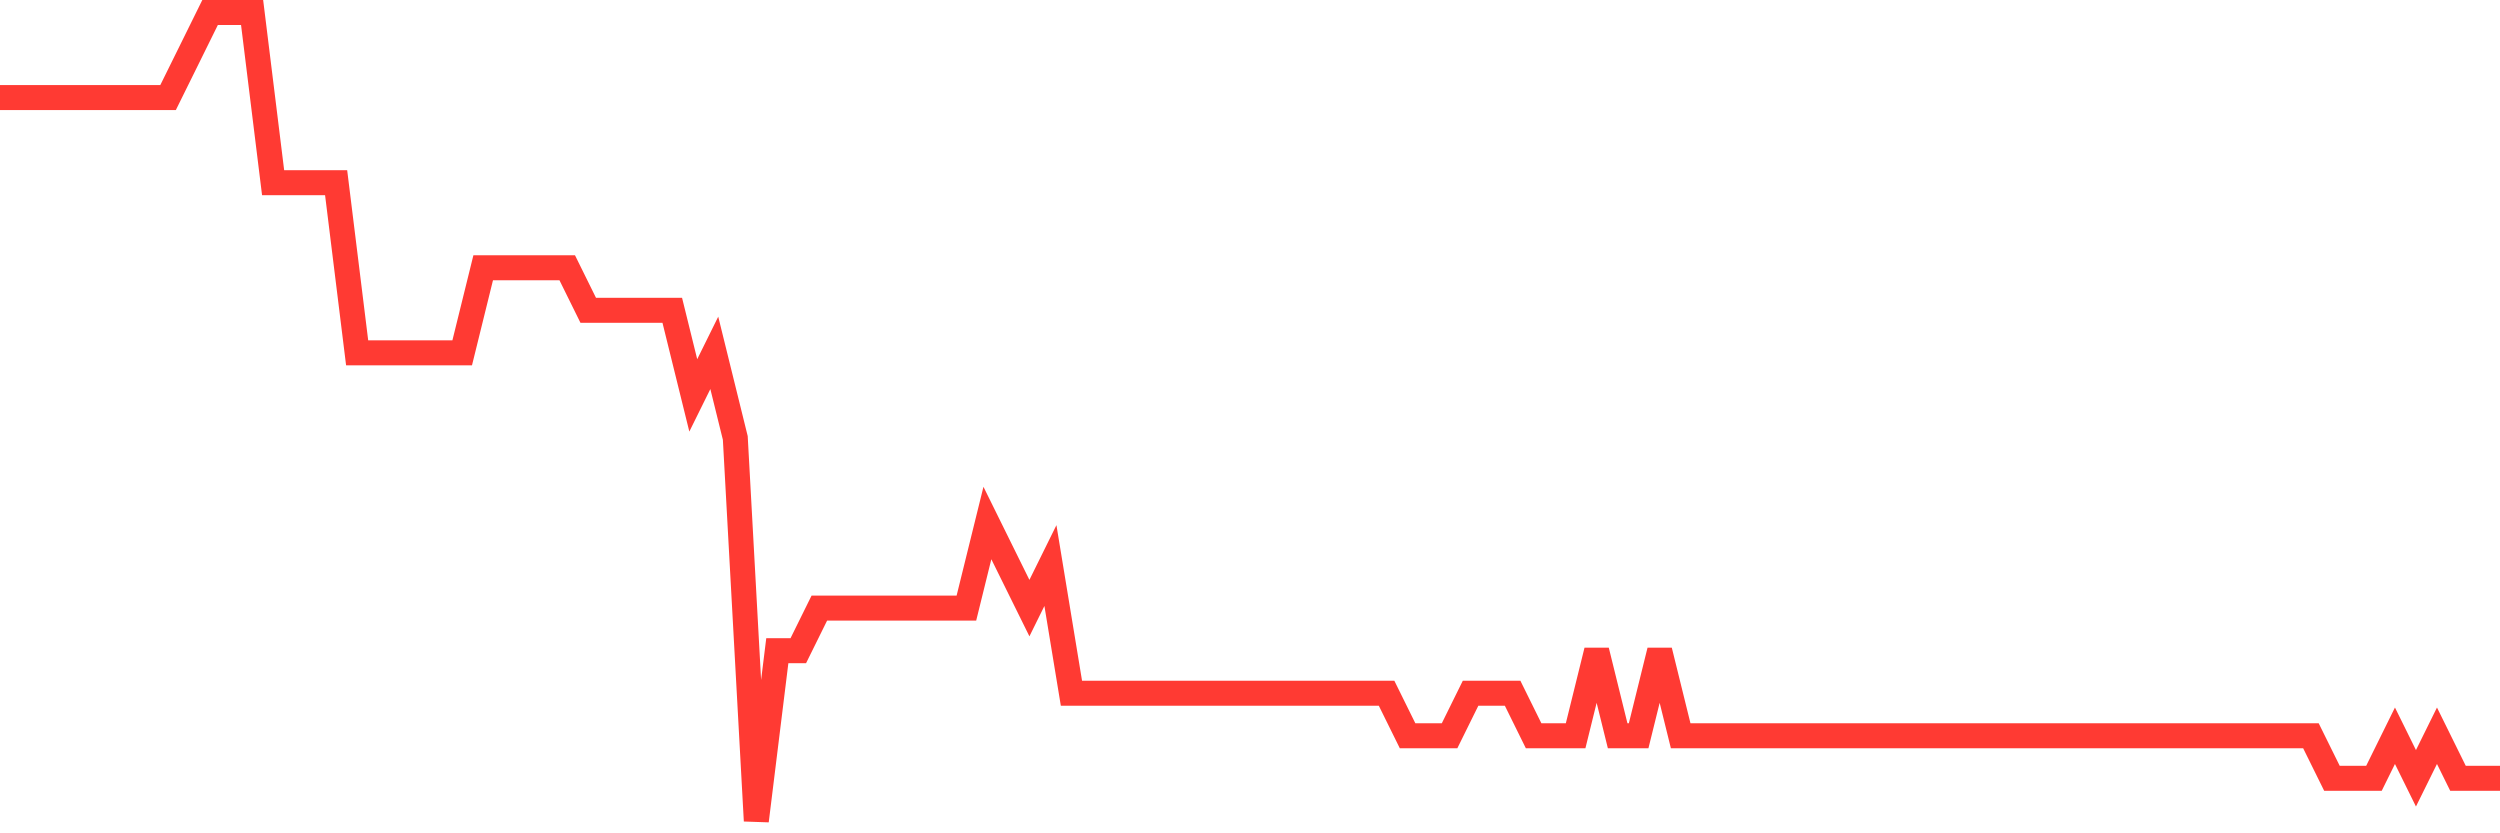 <svg
  xmlns="http://www.w3.org/2000/svg"
  xmlns:xlink="http://www.w3.org/1999/xlink"
  width="120"
  height="40"
  viewBox="0 0 120 40"
  preserveAspectRatio="none"
>
  <polyline
    points="0,4.684 1.008,4.684 2.017,4.684 3.025,4.684 4.034,4.684 5.042,4.684 6.05,4.684 7.059,4.684 8.067,4.684 9.076,2.642 10.084,0.6 11.092,0.6 12.101,0.6 13.109,8.768 14.118,8.768 15.126,8.768 16.134,8.768 17.143,16.937 18.151,16.937 19.16,16.937 20.168,16.937 21.176,16.937 22.185,16.937 23.193,12.853 24.202,12.853 25.21,12.853 26.218,12.853 27.227,12.853 28.235,14.895 29.244,14.895 30.252,14.895 31.261,14.895 32.269,14.895 33.277,18.979 34.286,16.937 35.294,21.021 36.303,39.4 37.311,31.232 38.319,31.232 39.328,29.189 40.336,29.189 41.345,29.189 42.353,29.189 43.361,29.189 44.37,29.189 45.378,29.189 46.387,29.189 47.395,25.105 48.403,27.147 49.412,29.189 50.42,27.147 51.429,33.274 52.437,33.274 53.445,33.274 54.454,33.274 55.462,33.274 56.471,33.274 57.479,33.274 58.487,33.274 59.496,33.274 60.504,33.274 61.513,33.274 62.521,33.274 63.529,33.274 64.538,33.274 65.546,33.274 66.555,33.274 67.563,35.316 68.571,35.316 69.58,35.316 70.588,33.274 71.597,33.274 72.605,33.274 73.613,35.316 74.622,35.316 75.63,35.316 76.639,31.232 77.647,35.316 78.655,35.316 79.664,31.232 80.672,35.316 81.681,35.316 82.689,35.316 83.697,35.316 84.706,35.316 85.714,35.316 86.723,35.316 87.731,35.316 88.739,35.316 89.748,35.316 90.756,35.316 91.765,35.316 92.773,35.316 93.782,35.316 94.79,35.316 95.798,35.316 96.807,35.316 97.815,35.316 98.824,35.316 99.832,35.316 100.84,35.316 101.849,35.316 102.857,35.316 103.866,35.316 104.874,35.316 105.882,35.316 106.891,35.316 107.899,35.316 108.908,35.316 109.916,35.316 110.924,35.316 111.933,37.358 112.941,37.358 113.95,37.358 114.958,35.316 115.966,37.358 116.975,35.316 117.983,37.358 118.992,37.358 120,37.358"
    fill="none"
    stroke="#ff3a33"
    stroke-width="1.2"
  >
  </polyline>
</svg>